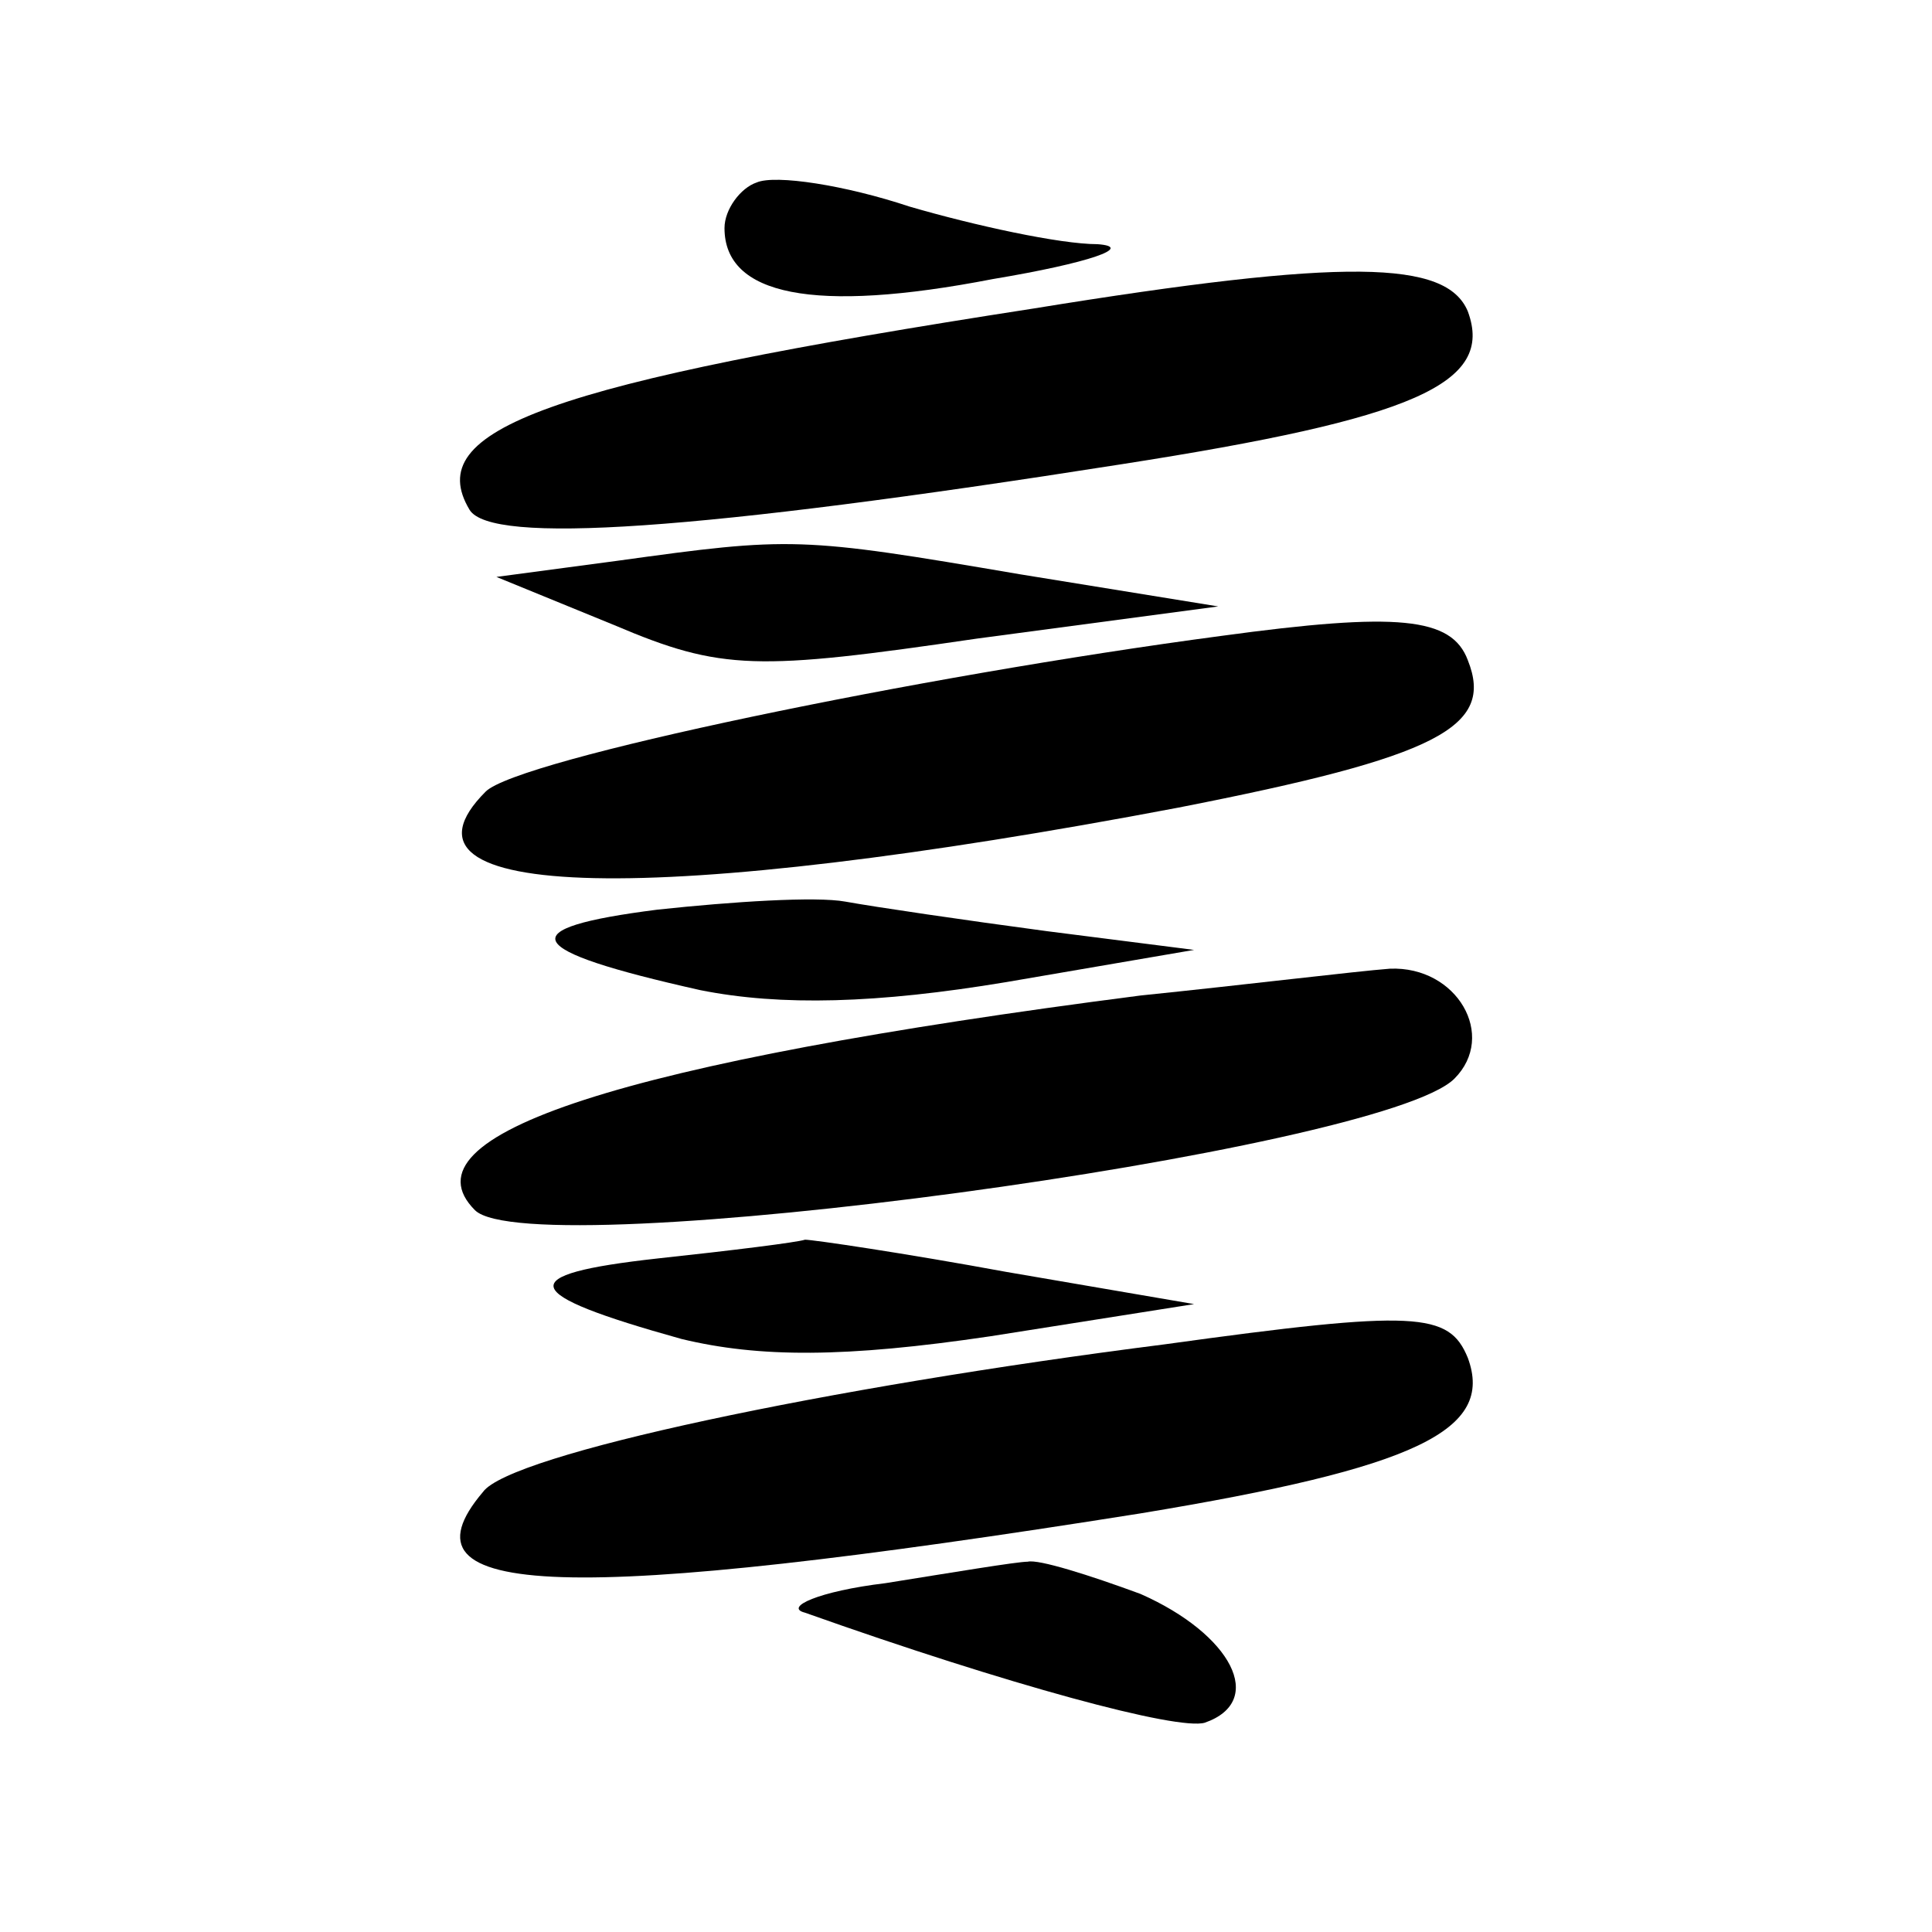<?xml version="1.0" standalone="no"?>
<!DOCTYPE svg PUBLIC "-//W3C//DTD SVG 20010904//EN"
 "http://www.w3.org/TR/2001/REC-SVG-20010904/DTD/svg10.dtd">
<svg version="1.0" xmlns="http://www.w3.org/2000/svg"
 width="72pt" height="72pt" viewBox="0 0 72 72"
 preserveAspectRatio="xMidYMid meet">
<g transform="translate(0,72) scale(0.1,-0.1)"
fill="#000000" stroke="none">
<path d="M282 652 c-6 -2 -12 -10 -12 -17 0 -25 33 -32 100 -19 36 6 53 12 39
13 -14 0 -46 7 -70 14 -24 8 -50 12 -57 9z"/>
<path d="M385 605 c-181 -28 -228 -45 -210 -75 8 -13 84 -8 243 17 109 17 139
30 129 57 -8 19 -45 20 -162 1z"/>
<path d="M230 511 l-45 -6 44 -18 c40 -17 53 -17 135 -5 l90 12 -74 12 c-82
14 -85 14 -150 5z"/>
<path d="M455 483 c-113 -15 -262 -46 -274 -58 -41 -41 63 -43 258 -6 97 19
118 30 108 55 -6 16 -26 18 -92 9z"/>
<path d="M245 381 c-55 -7 -51 -15 16 -30 30 -6 66 -5 114 3 l70 12 -55 7
c-30 4 -64 9 -75 11 -11 2 -42 0 -70 -3z"/>
<path d="M425 349 c-194 -25 -276 -52 -248 -80 21 -21 338 22 365 49 16 16 1
42 -24 41 -13 -1 -54 -6 -93 -10z"/>
<path d="M245 251 c-54 -6 -52 -13 9 -30 29 -7 61 -7 115 1 l76 12 -70 12
c-38 7 -72 12 -75 12 -3 -1 -27 -4 -55 -7z"/>
<path d="M434 219 c-126 -16 -244 -41 -254 -55 -34 -40 31 -42 245 -8 103 17
132 31 122 58 -7 17 -19 18 -113 5z"/>
<path d="M330 130 c-25 -3 -38 -9 -30 -11 76 -27 139 -44 149 -41 23 8 10 33
-24 48 -19 7 -38 13 -42 12 -4 0 -28 -4 -53 -8z"/>
</g>
</svg>
